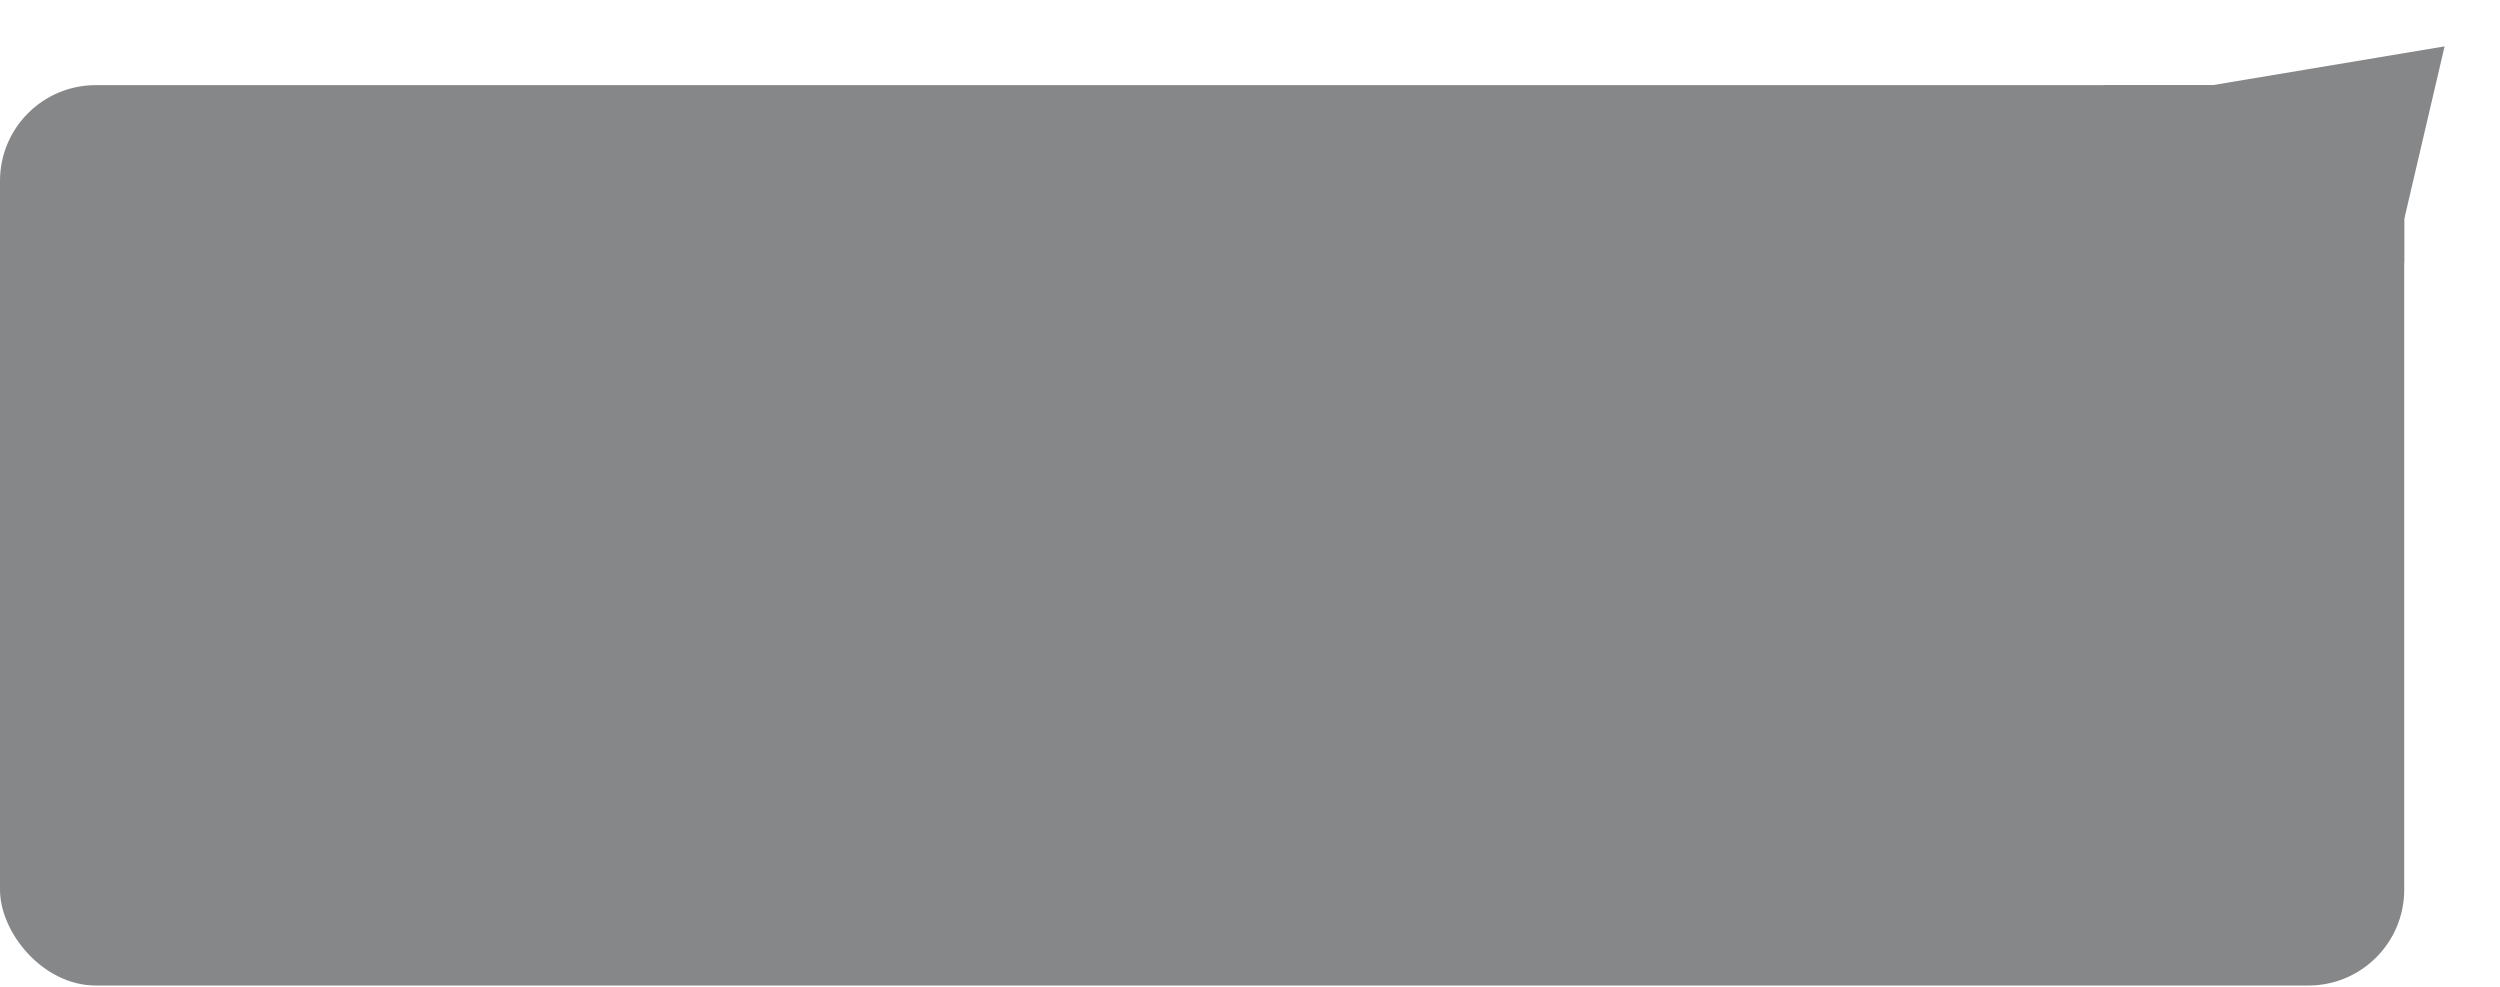 <?xml version="1.0" encoding="UTF-8"?> <svg xmlns="http://www.w3.org/2000/svg" width="261" height="103" viewBox="0 0 261 103" fill="none"><rect y="8.888" width="251" height="94" rx="10" fill="#868789"></rect><path d="M251 22.888L251 27.388L219.5 8.888L231 8.888L255.215 4.841L251 22.888Z" fill="#868789"></path></svg> 